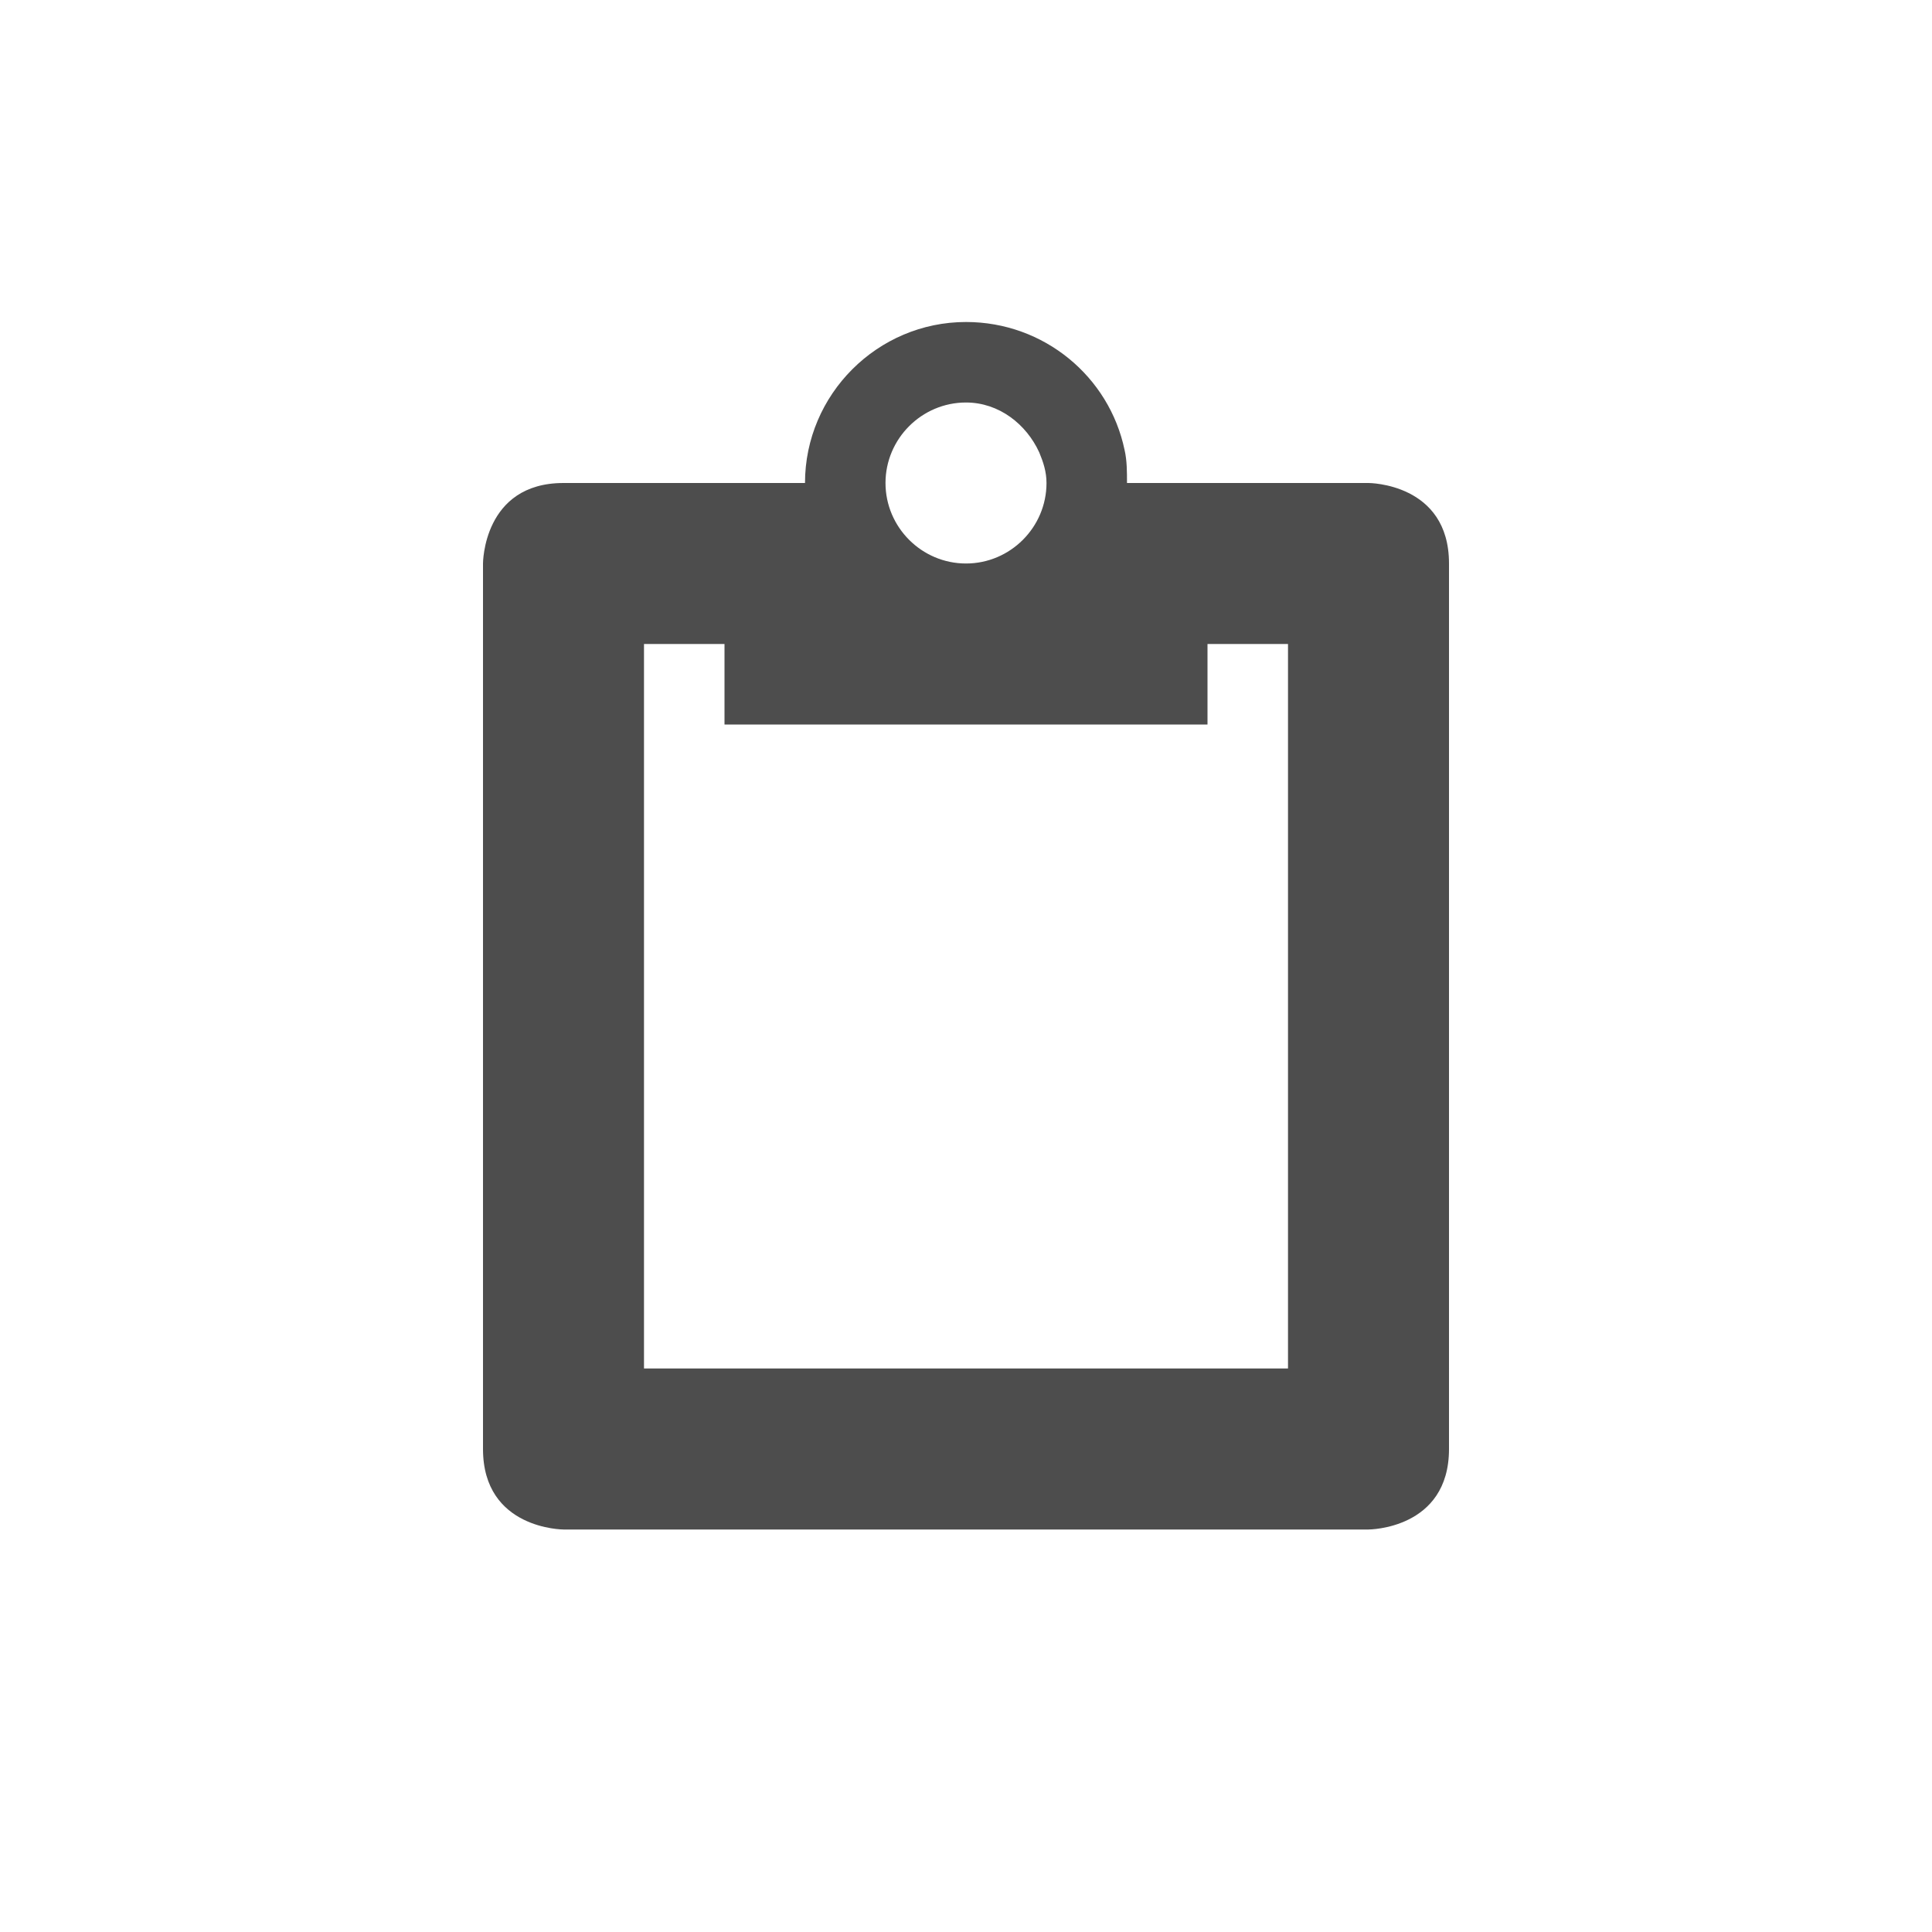 <?xml version="1.0" encoding="UTF-8" standalone="no"?>
<!-- Created with Inkscape (http://www.inkscape.org/) -->

<svg
   width="24"
   height="24"
   viewBox="0 0 24 24"
   version="1.1"
   id="svg1"
   inkscape:version="1.3.2 (091e20ef0f, 2023-11-25, custom)"
   sodipodi:docname="klipper-symbolic.svg"
   xmlns:inkscape="http://www.inkscape.org/namespaces/inkscape"
   xmlns:sodipodi="http://sodipodi.sourceforge.net/DTD/sodipodi-0.dtd"
   xmlns="http://www.w3.org/2000/svg"
   xmlns:svg="http://www.w3.org/2000/svg">
  <sodipodi:namedview
     id="namedview1"
     pagecolor="#ffffff"
     bordercolor="#000000"
     borderopacity="0.25"
     inkscape:showpageshadow="2"
     inkscape:pageopacity="0.0"
     inkscape:pagecheckerboard="0"
     inkscape:deskcolor="#d1d1d1"
     inkscape:document-units="px"
     inkscape:zoom="34.958333"
     inkscape:cx="11.985697"
     inkscape:cy="12"
     inkscape:window-width="1878"
     inkscape:window-height="1052"
     inkscape:window-x="0"
     inkscape:window-y="0"
     inkscape:window-maximized="1"
     inkscape:current-layer="svg1" />
  <defs
     id="defs1">
    <style
       id="current-color-scheme"
       type="text/css">
        .ColorScheme-Text { color:#4d4d4d; } .ColorScheme-Highlight { color:#4285f4; } .ColorScheme-NeutralText { color:#ff9800; } .ColorScheme-PositiveText { color:#4caf50; } .ColorScheme-NegativeText { color:#f44336; }
     </style>
  </defs>
  <path
     d="M 12,4 C 10.9,4 10,4.9 10,6 H 7 C 6,6 6,7 6,7 v 11 c 0,1 1,1 1,1 h 10 c 0,0 1,0 1,-1 V 7 C 18,6 17,6 17,6 H 14 C 14,5.86 14,5.72 13.97,5.59 13.78,4.68 12.97,4 12,4 Z m 0,1 c 0.41,0 0.75,0.27 0.91,0.62 C 12.96,5.74 13,5.86 13,6 13,6.55 12.55,7 12,7 11.45,7 11,6.55 11,6 11,5.45 11.45,5 12,5 Z M 8,8 h 1 v 1 h 6 V 8 h 1 v 9 H 8 Z"
     style="fill:currentColor;fill-opacity:1"
     class="ColorScheme-Text"
     id="path1" />
</svg>
